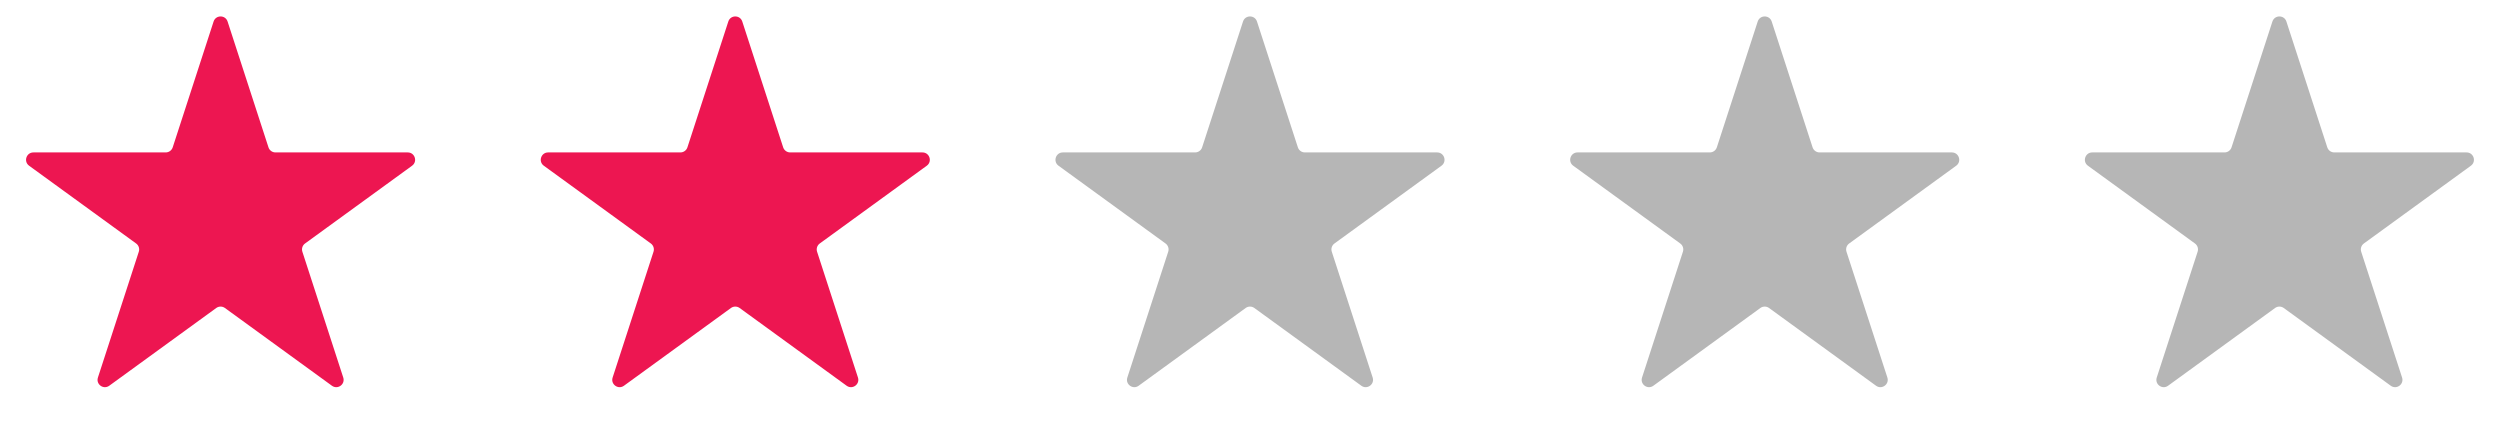 <svg width="170" height="30" viewBox="0 0 170 30" fill="none" xmlns="http://www.w3.org/2000/svg">
<path d="M14.524 1.464C14.674 1.003 15.326 1.003 15.476 1.464L18.256 10.019C18.322 10.225 18.514 10.365 18.731 10.365H27.727C28.211 10.365 28.413 10.985 28.021 11.269L20.743 16.557C20.568 16.684 20.494 16.91 20.561 17.116L23.341 25.672C23.491 26.132 22.964 26.515 22.572 26.231L15.294 20.943C15.119 20.816 14.881 20.816 14.706 20.943L7.428 26.231C7.036 26.515 6.509 26.132 6.659 25.672L9.439 17.116C9.506 16.91 9.432 16.684 9.257 16.557L1.979 11.269C1.587 10.985 1.789 10.365 2.273 10.365H11.269C11.486 10.365 11.678 10.225 11.745 10.019L14.524 1.464Z" fill="#ED1651"/>
<path d="M49.525 1.464C49.674 1.003 50.326 1.003 50.475 1.464L53.255 10.019C53.322 10.225 53.514 10.365 53.731 10.365H62.727C63.211 10.365 63.413 10.985 63.021 11.269L55.743 16.557C55.568 16.684 55.494 16.91 55.561 17.116L58.341 25.672C58.491 26.132 57.964 26.515 57.572 26.231L50.294 20.943C50.119 20.816 49.881 20.816 49.706 20.943L42.428 26.231C42.036 26.515 41.509 26.132 41.659 25.672L44.439 17.116C44.506 16.91 44.432 16.684 44.257 16.557L36.979 11.269C36.587 10.985 36.789 10.365 37.273 10.365H46.269C46.486 10.365 46.678 10.225 46.745 10.019L49.525 1.464Z" fill="#ED1651"/>
<path d="M84.525 1.464C84.674 1.003 85.326 1.003 85.475 1.464L88.255 10.019C88.322 10.225 88.514 10.365 88.731 10.365H97.727C98.211 10.365 98.413 10.985 98.021 11.269L90.743 16.557C90.568 16.684 90.494 16.91 90.561 17.116L93.341 25.672C93.491 26.132 92.964 26.515 92.572 26.231L85.294 20.943C85.119 20.816 84.881 20.816 84.706 20.943L77.428 26.231C77.036 26.515 76.509 26.132 76.659 25.672L79.439 17.116C79.506 16.91 79.432 16.684 79.257 16.557L71.979 11.269C71.587 10.985 71.789 10.365 72.273 10.365H81.269C81.486 10.365 81.678 10.225 81.745 10.019L84.525 1.464Z" fill="#B6B6B6"/>
<path d="M119.524 1.464C119.674 1.003 120.326 1.003 120.476 1.464L123.255 10.019C123.322 10.225 123.514 10.365 123.731 10.365H132.727C133.211 10.365 133.413 10.985 133.021 11.269L125.743 16.557C125.568 16.684 125.494 16.91 125.561 17.116L128.341 25.672C128.491 26.132 127.964 26.515 127.572 26.231L120.294 20.943C120.119 20.816 119.881 20.816 119.706 20.943L112.428 26.231C112.036 26.515 111.509 26.132 111.659 25.672L114.439 17.116C114.506 16.91 114.432 16.684 114.257 16.557L106.979 11.269C106.587 10.985 106.789 10.365 107.273 10.365H116.269C116.486 10.365 116.678 10.225 116.745 10.019L119.524 1.464Z" fill="#B6B6B6"/>
<path d="M154.524 1.464C154.674 1.003 155.326 1.003 155.476 1.464L158.255 10.019C158.322 10.225 158.514 10.365 158.731 10.365H167.727C168.211 10.365 168.413 10.985 168.021 11.269L160.743 16.557C160.568 16.684 160.494 16.91 160.561 17.116L163.341 25.672C163.491 26.132 162.964 26.515 162.572 26.231L155.294 20.943C155.119 20.816 154.881 20.816 154.706 20.943L147.428 26.231C147.036 26.515 146.509 26.132 146.659 25.672L149.439 17.116C149.506 16.91 149.432 16.684 149.257 16.557L141.979 11.269C141.587 10.985 141.789 10.365 142.273 10.365H151.269C151.486 10.365 151.678 10.225 151.745 10.019L154.524 1.464Z" fill="#B6B6B6"/>
</svg>
